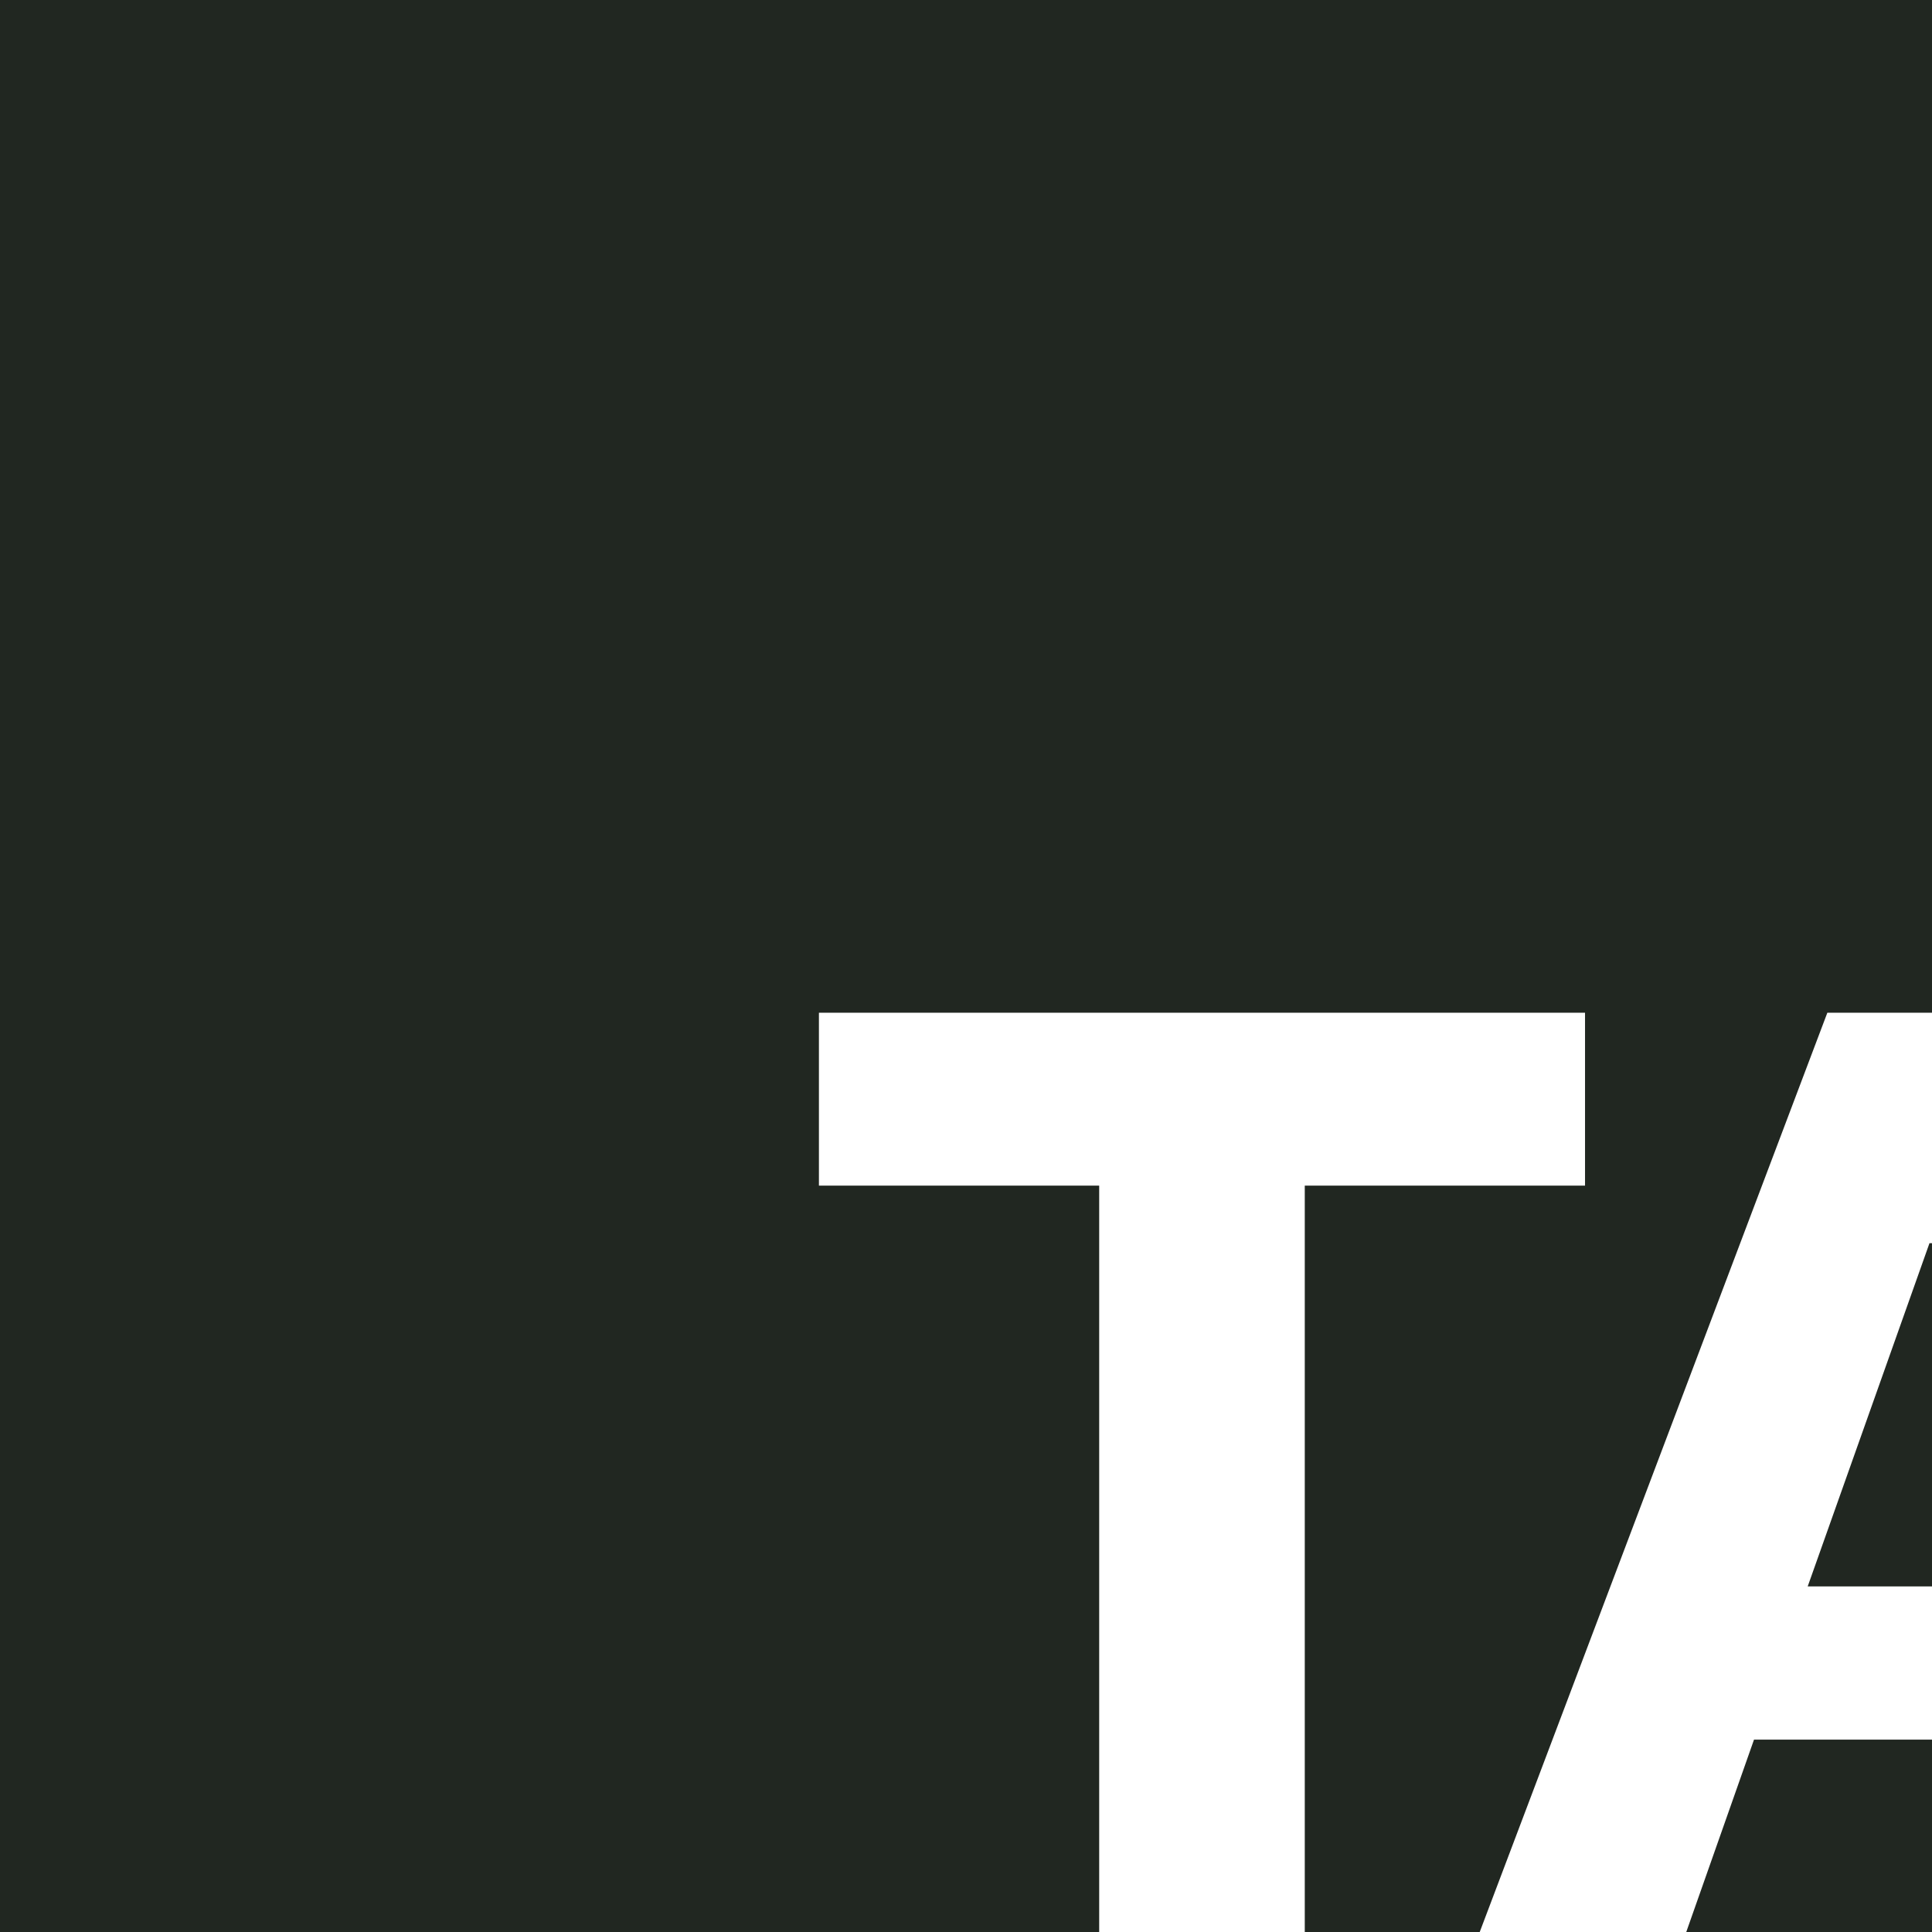 <?xml version="1.0" encoding="UTF-8"?><svg xmlns="http://www.w3.org/2000/svg" xmlns:xlink="http://www.w3.org/1999/xlink" width="512px" height="512px" viewBox="0 0 512 512" version="1.1"><title>favicon</title><g id="favicon" stroke="none" stroke-width="1" fill="none" fill-rule="evenodd"><path d="M512,0 L512,268.387 L484.265,268.388 L392.142,512 L345.777,512 L345.777,314.2 L420.049,314.2 L420.049,268.388 L217.024,268.388 L217.024,314.2 L291.295,314.2 L291.295,512 L0,512 L0,0 L512,0 Z M512,461.017 L512,511.999 L446.877,512 L464.83,461.017 L512,461.017 Z M512,329.459 L512,420.409 L479.061,420.41 L511.33,329.459 L512,329.459 Z" id="Combined-Shape" fill="#212721" fill-rule="nonzero"/></g></svg>
